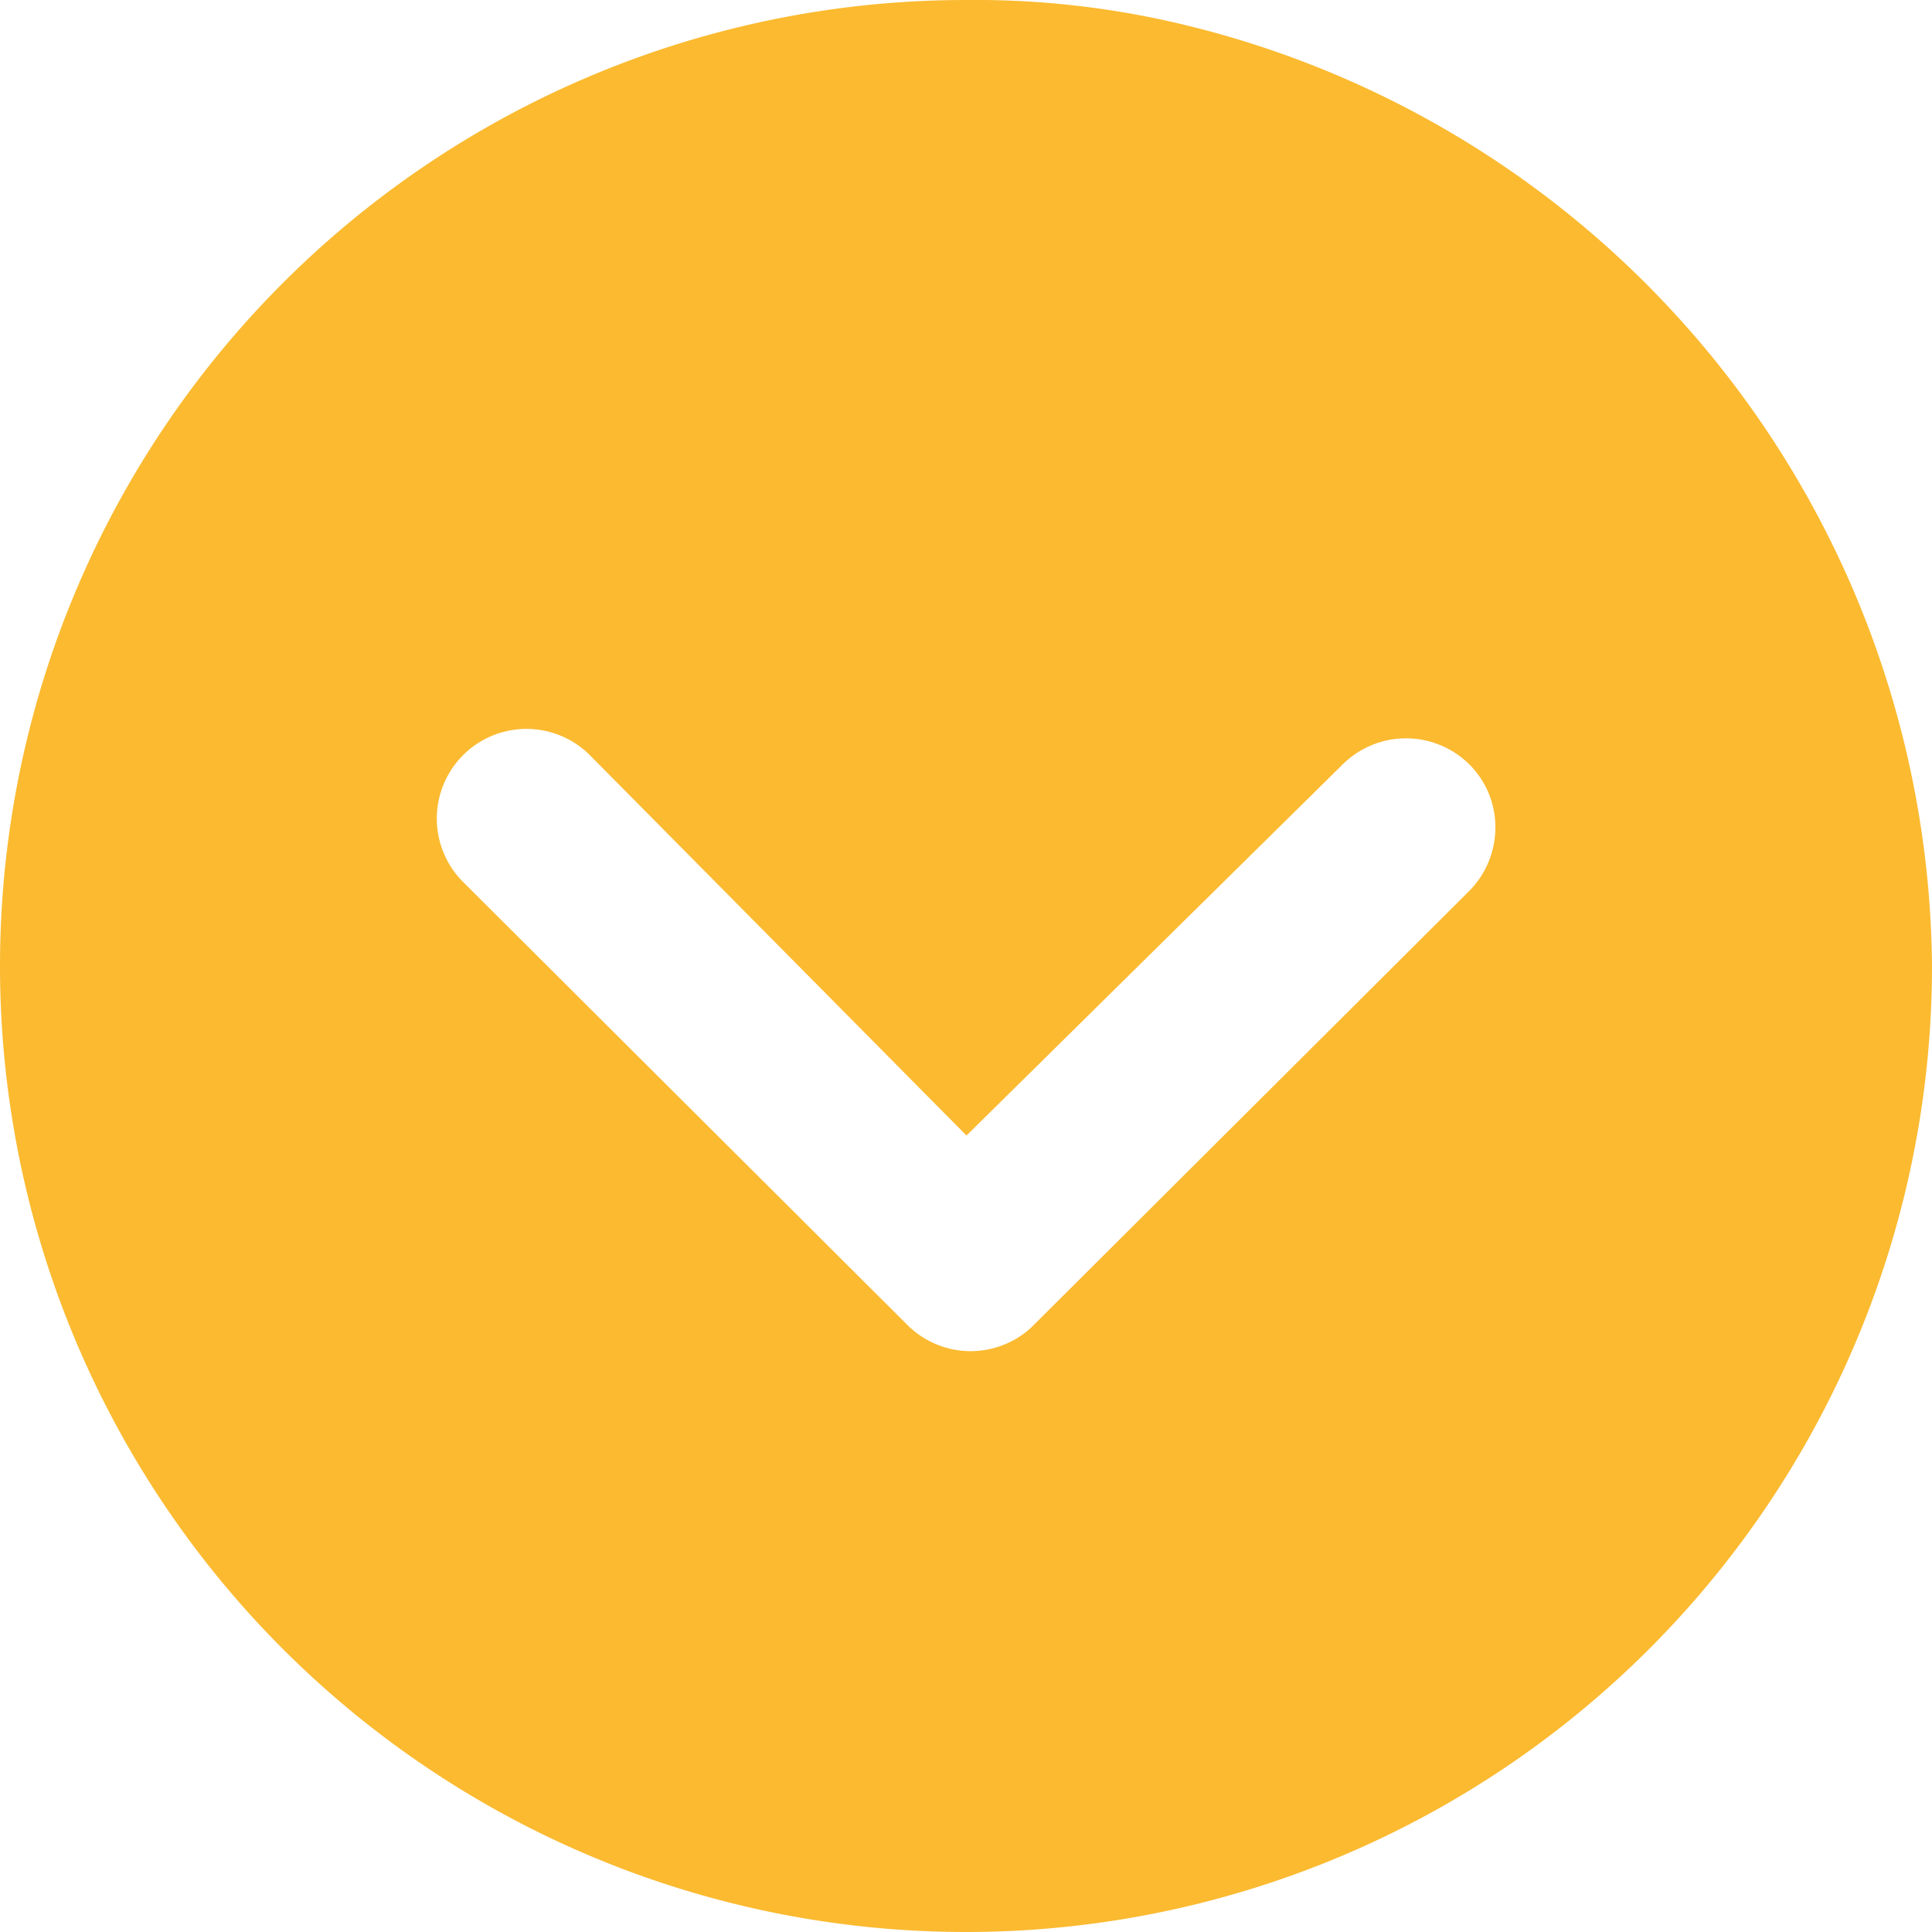 <svg xmlns="http://www.w3.org/2000/svg" width="16" height="16"><path data-name="Icon ionic-ios-arrow-dropdown-circle" d="M0 8a8 8 0 1 0 16 0A8.088 8.088 0 0 0 9.755.193 7.361 7.361 0 0 0 7.999 0 8 8 0 0 0 0 8Zm11.119-1.669a.745.745 0 0 1 1.05 0 .733.733 0 0 1 .215.523.746.746 0 0 1-.219.527l-3.627 3.615a.741.741 0 0 1-1.023-.023l-3.68-3.669a.742.742 0 1 1 1.05-1.05l3.119 3.15Z" fill="#fbba30"/></svg>